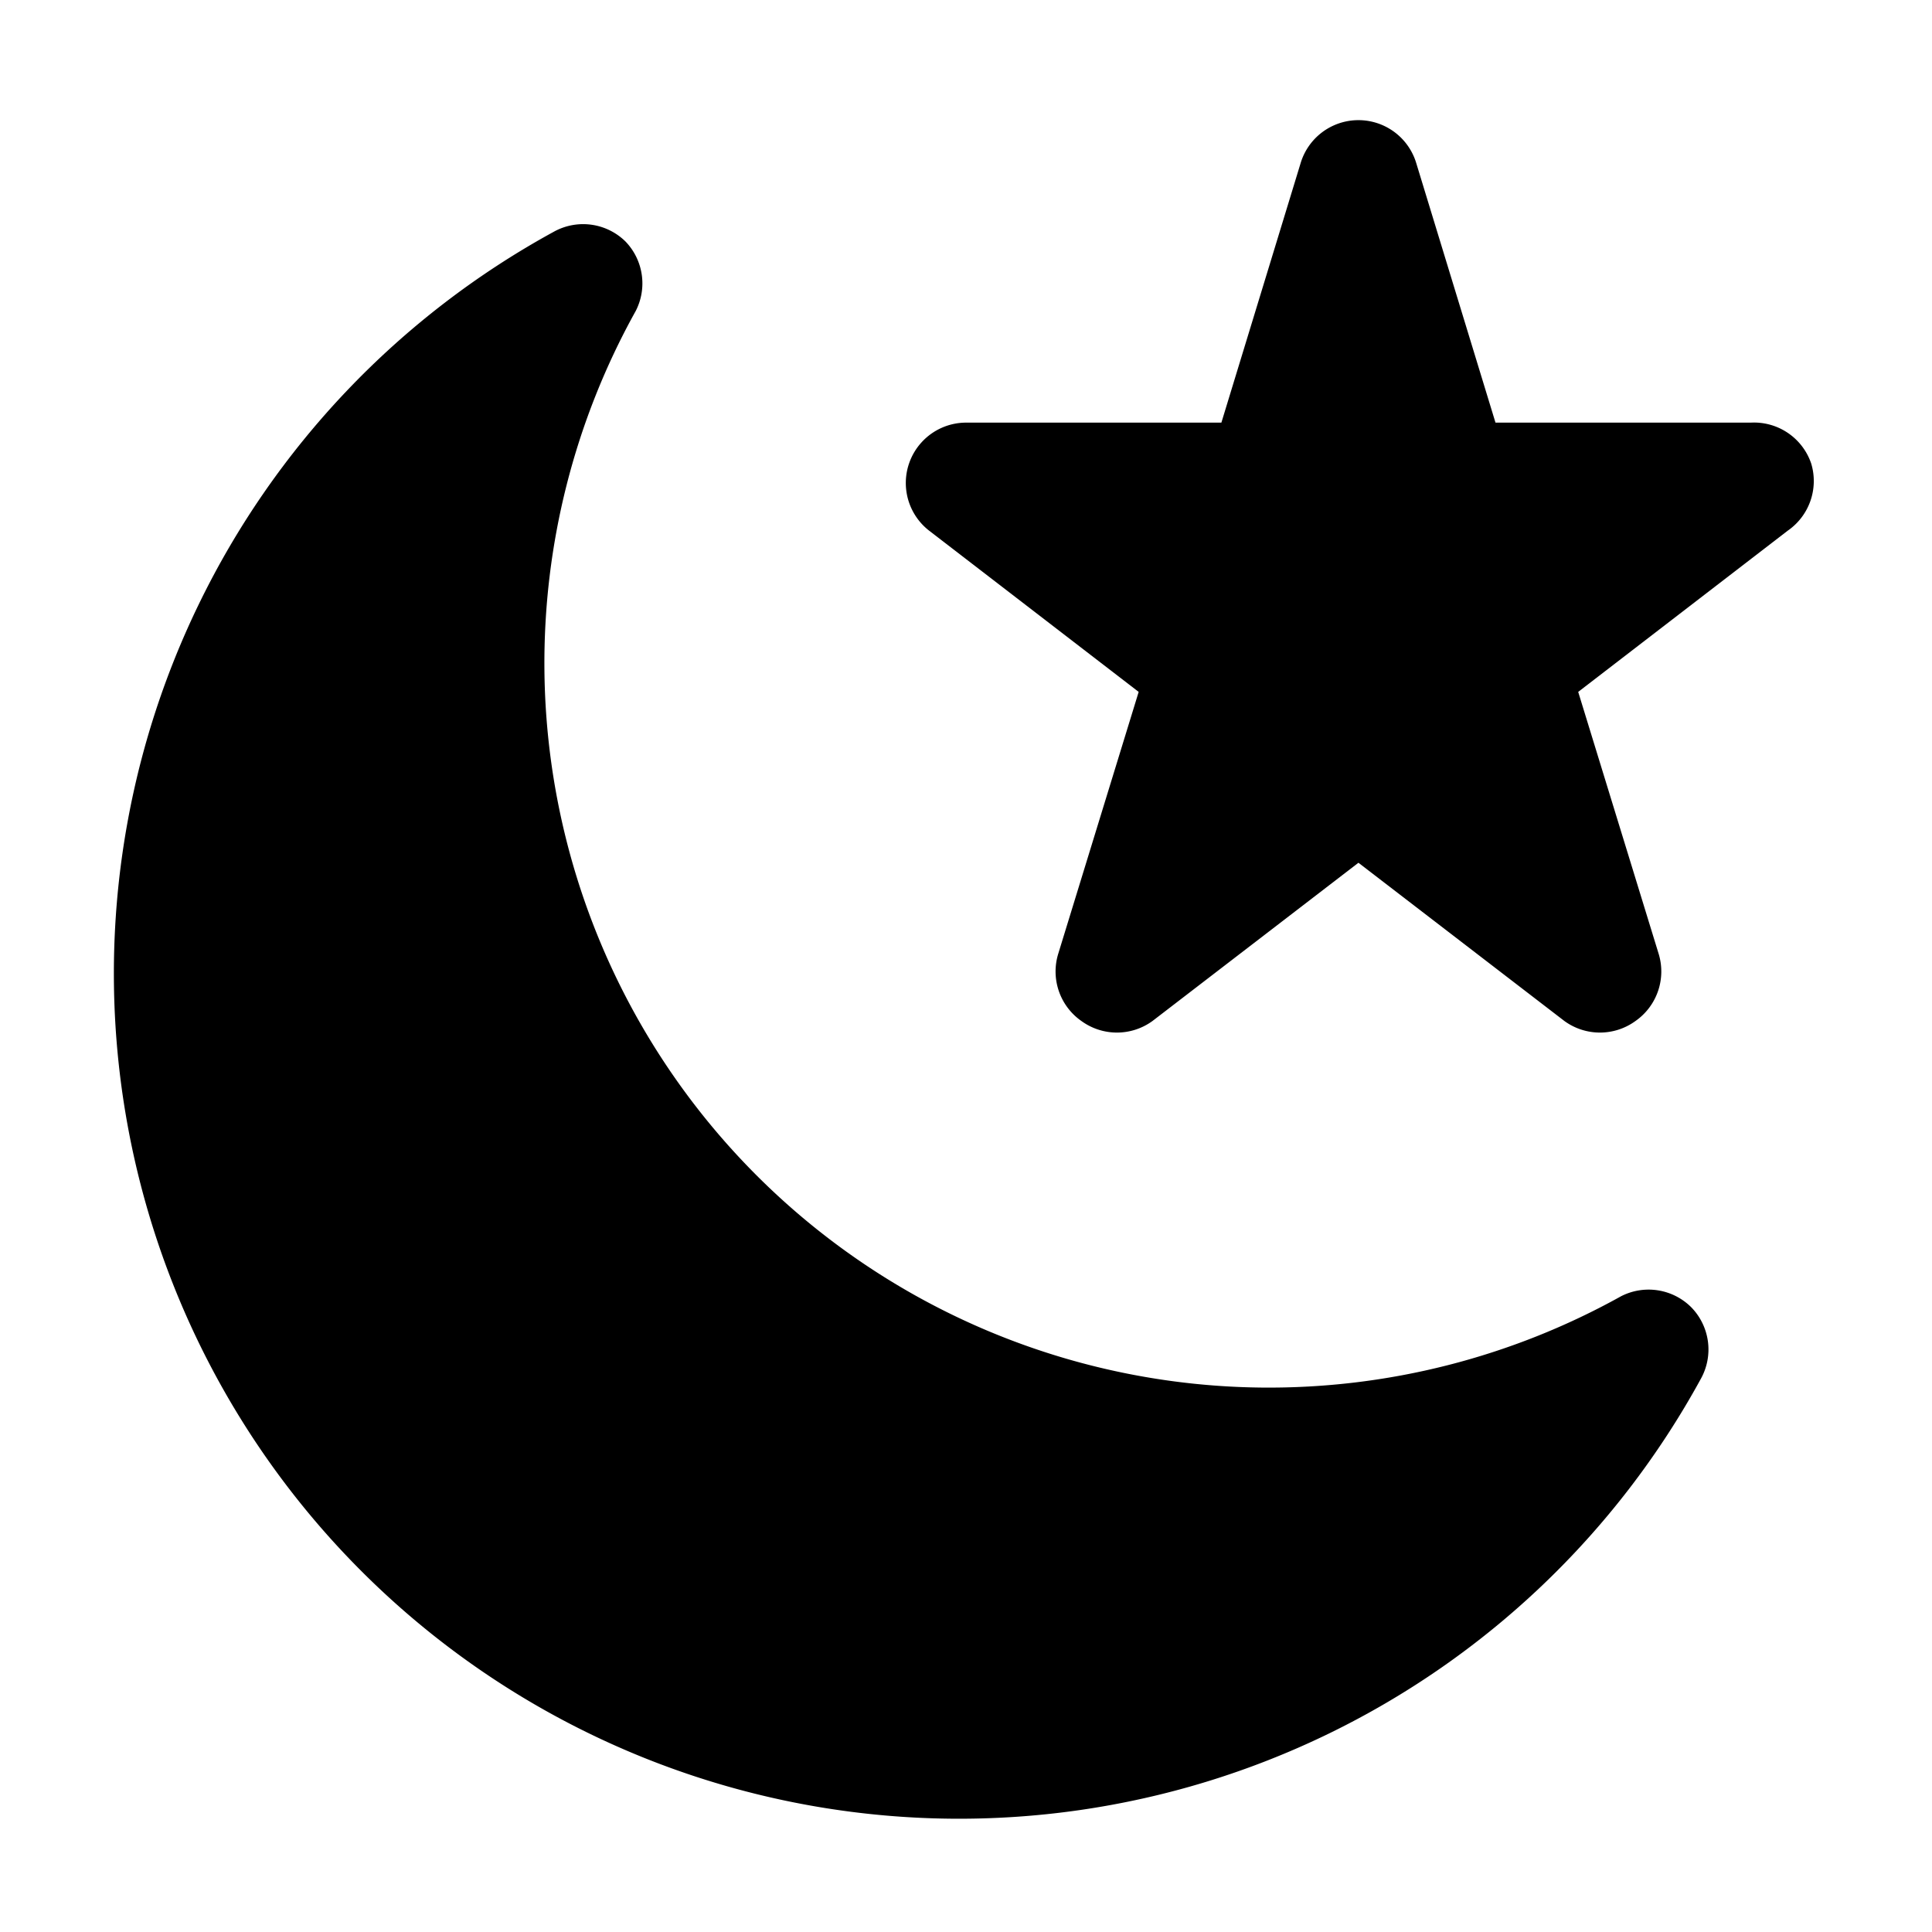 <?xml version="1.0" encoding="UTF-8"?> <svg xmlns="http://www.w3.org/2000/svg" viewBox="0 0 32 32"><title></title><g data-name="Moon &amp; Star" id="Moon_Star"><path d="M26.85,21.47A12,12,0,0,1,10.53,5.15,1,1,0,0,0,10.36,4a1,1,0,0,0-1.19-.16,14,14,0,1,0,19,19,1,1,0,0,0-.16-1.19A1,1,0,0,0,26.85,21.47Z"></path><path d="M30,7.68A1,1,0,0,0,29,7H24.77L23.46,2.71a1,1,0,0,0-1.92,0L20.23,7H16a1,1,0,0,0-.61,1.79l3.47,2.67-1.33,4.33a1,1,0,0,0,.38,1.12,1,1,0,0,0,1.18,0l3.41-2.62,3.41,2.62a1,1,0,0,0,1.18,0,1,1,0,0,0,.38-1.12l-1.33-4.33,3.47-2.67A1,1,0,0,0,30,7.68Z"></path></g></svg> 